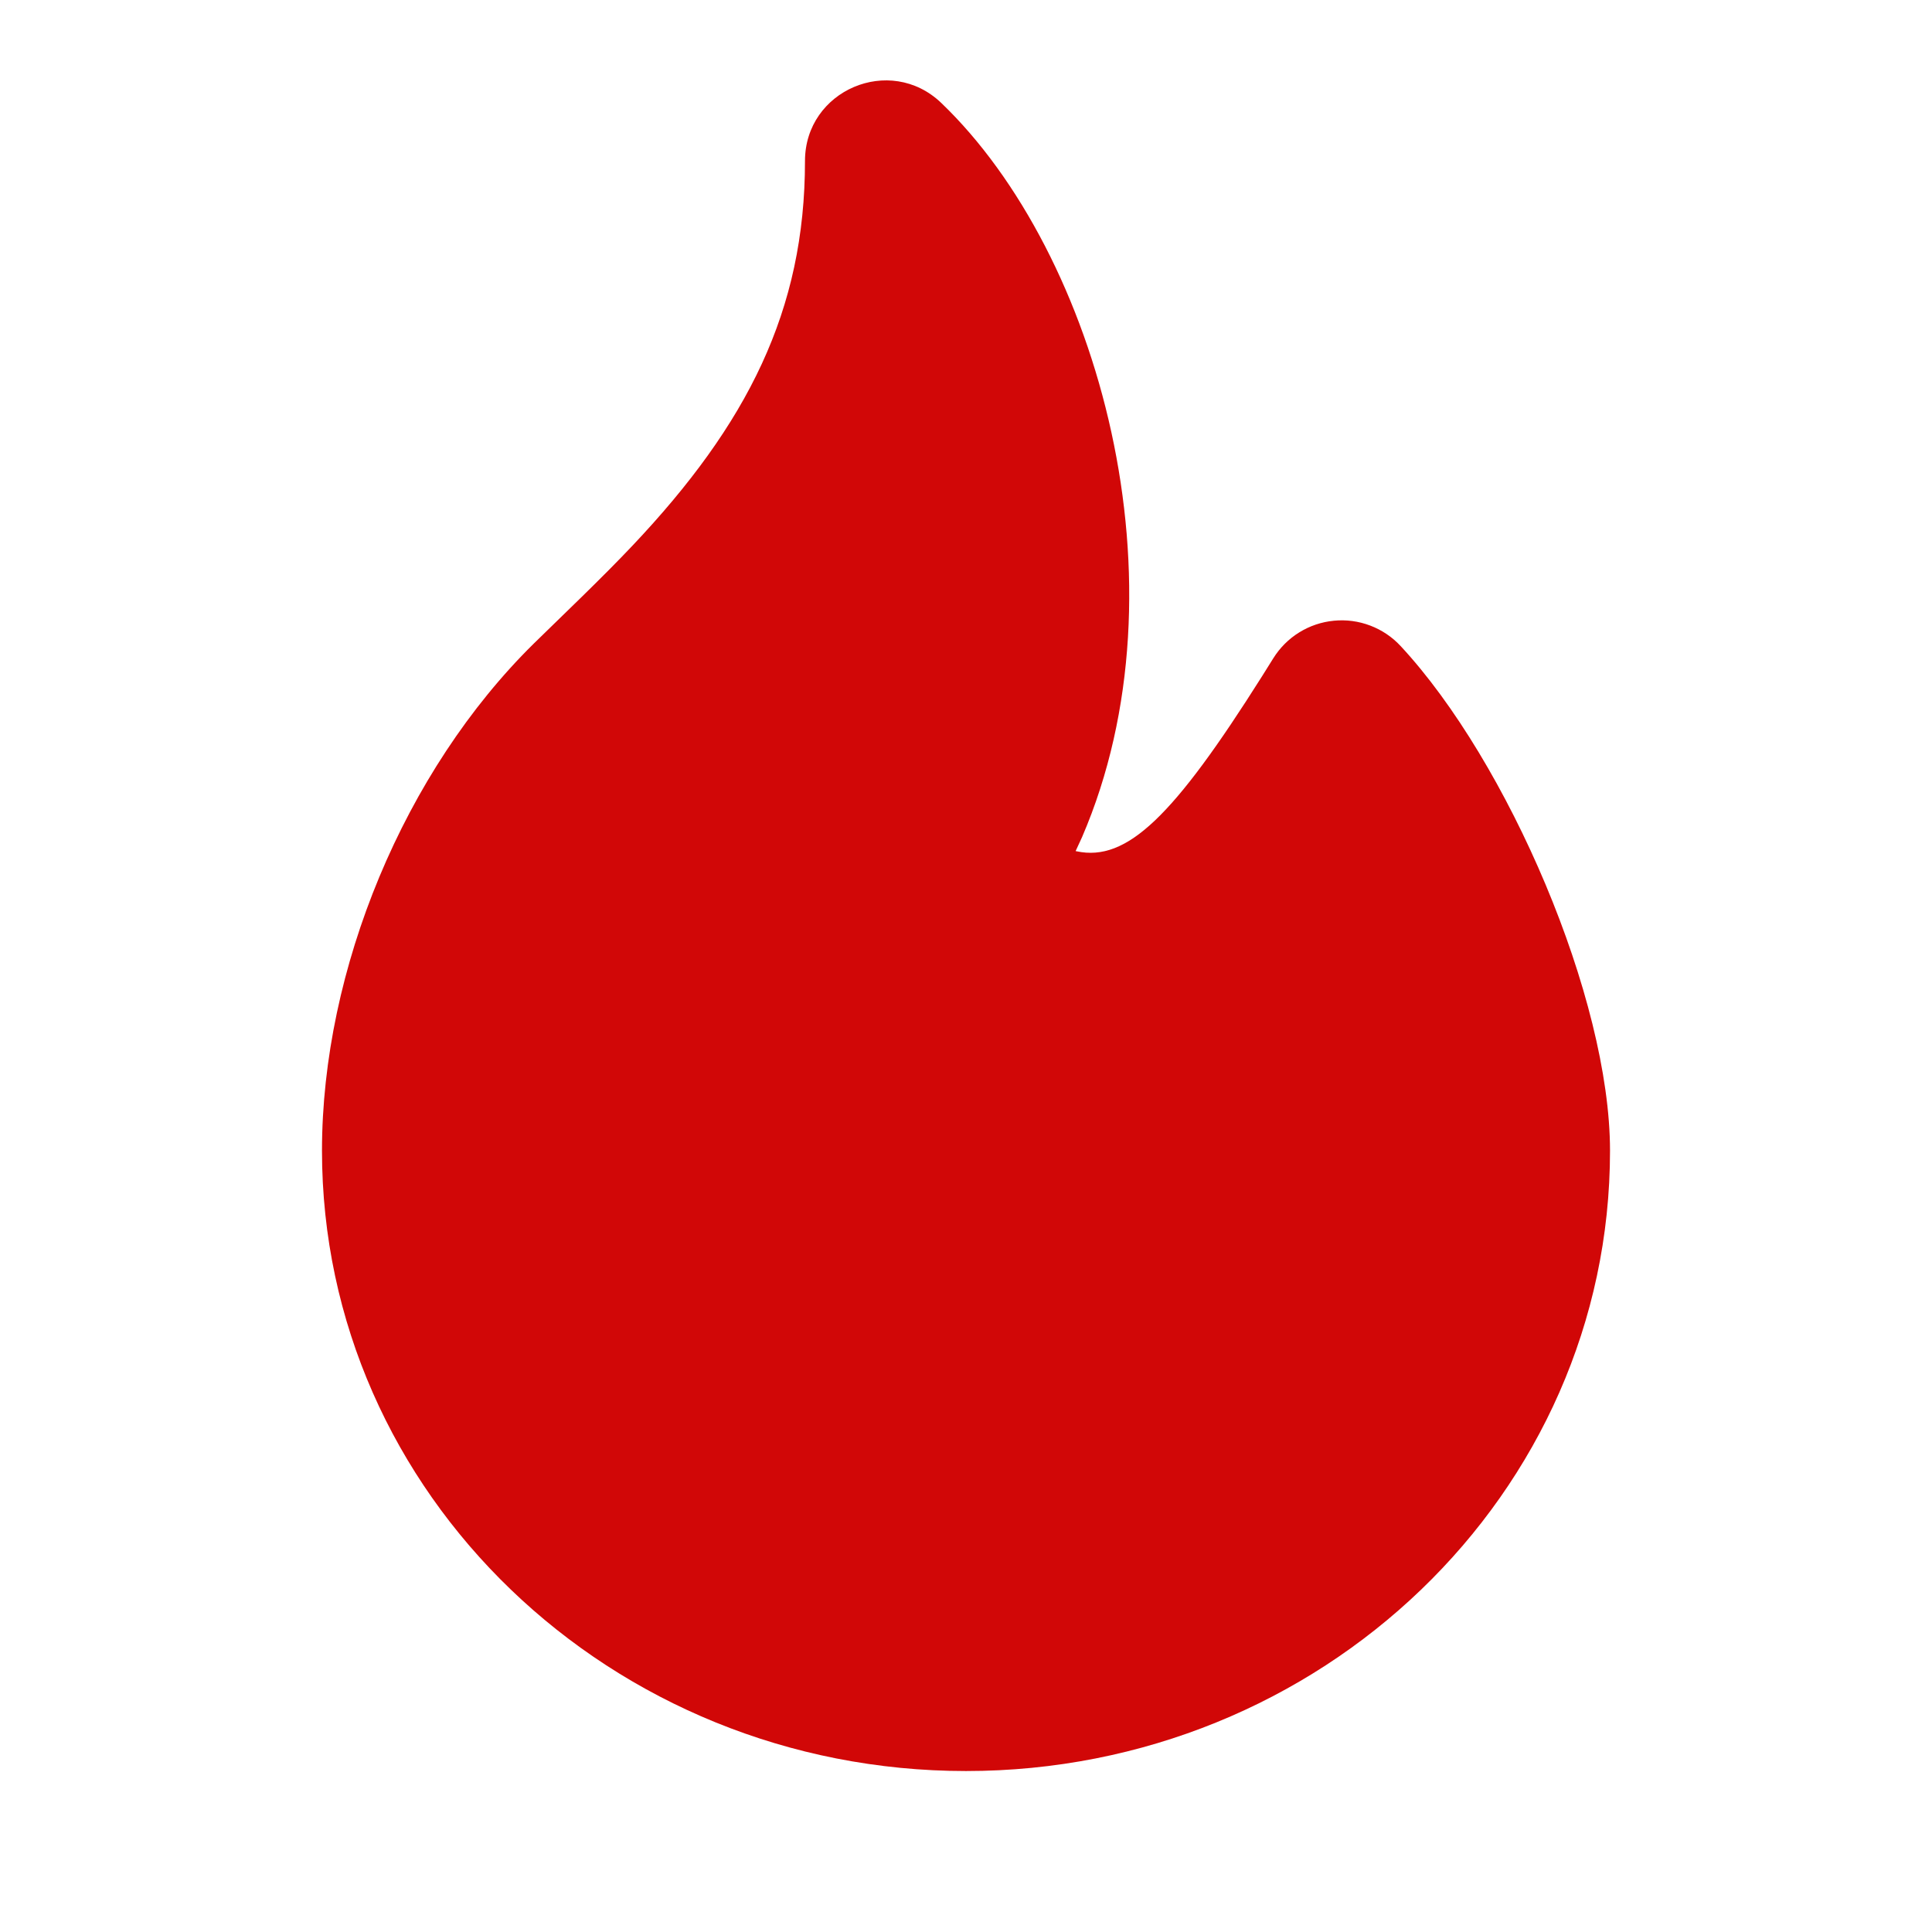 <svg width="35" height="35" viewBox="0 0 35 35" fill="none" xmlns="http://www.w3.org/2000/svg">
<g clip-path="url(#clip0_23_165)">
<path d="M14.583 2.917C14.583 1.634 16.123 0.976 17.051 1.864C19.906 4.6 21.566 10.607 19.603 15.164L19.486 15.418L19.504 15.422C20.415 15.616 21.258 14.795 22.862 12.253L23.066 11.927C23.185 11.736 23.345 11.575 23.536 11.457C23.726 11.339 23.942 11.266 24.165 11.245C24.388 11.223 24.613 11.253 24.823 11.333C25.032 11.412 25.221 11.539 25.373 11.703C27.319 13.796 29.167 18.087 29.167 20.847C29.167 27.067 23.93 32.084 17.5 32.084C11.07 32.084 5.833 27.067 5.833 20.846C5.833 17.561 7.324 13.968 9.672 11.657L10.554 10.798C10.905 10.454 11.187 10.171 11.455 9.888C13.541 7.683 14.583 5.624 14.583 2.917Z" fill="#D10707"/>
</g>
<defs>
<clipPath id="clip0_23_165">
<rect width="35" height="35" fill="white"/>
</clipPath>
</defs>
</svg>
